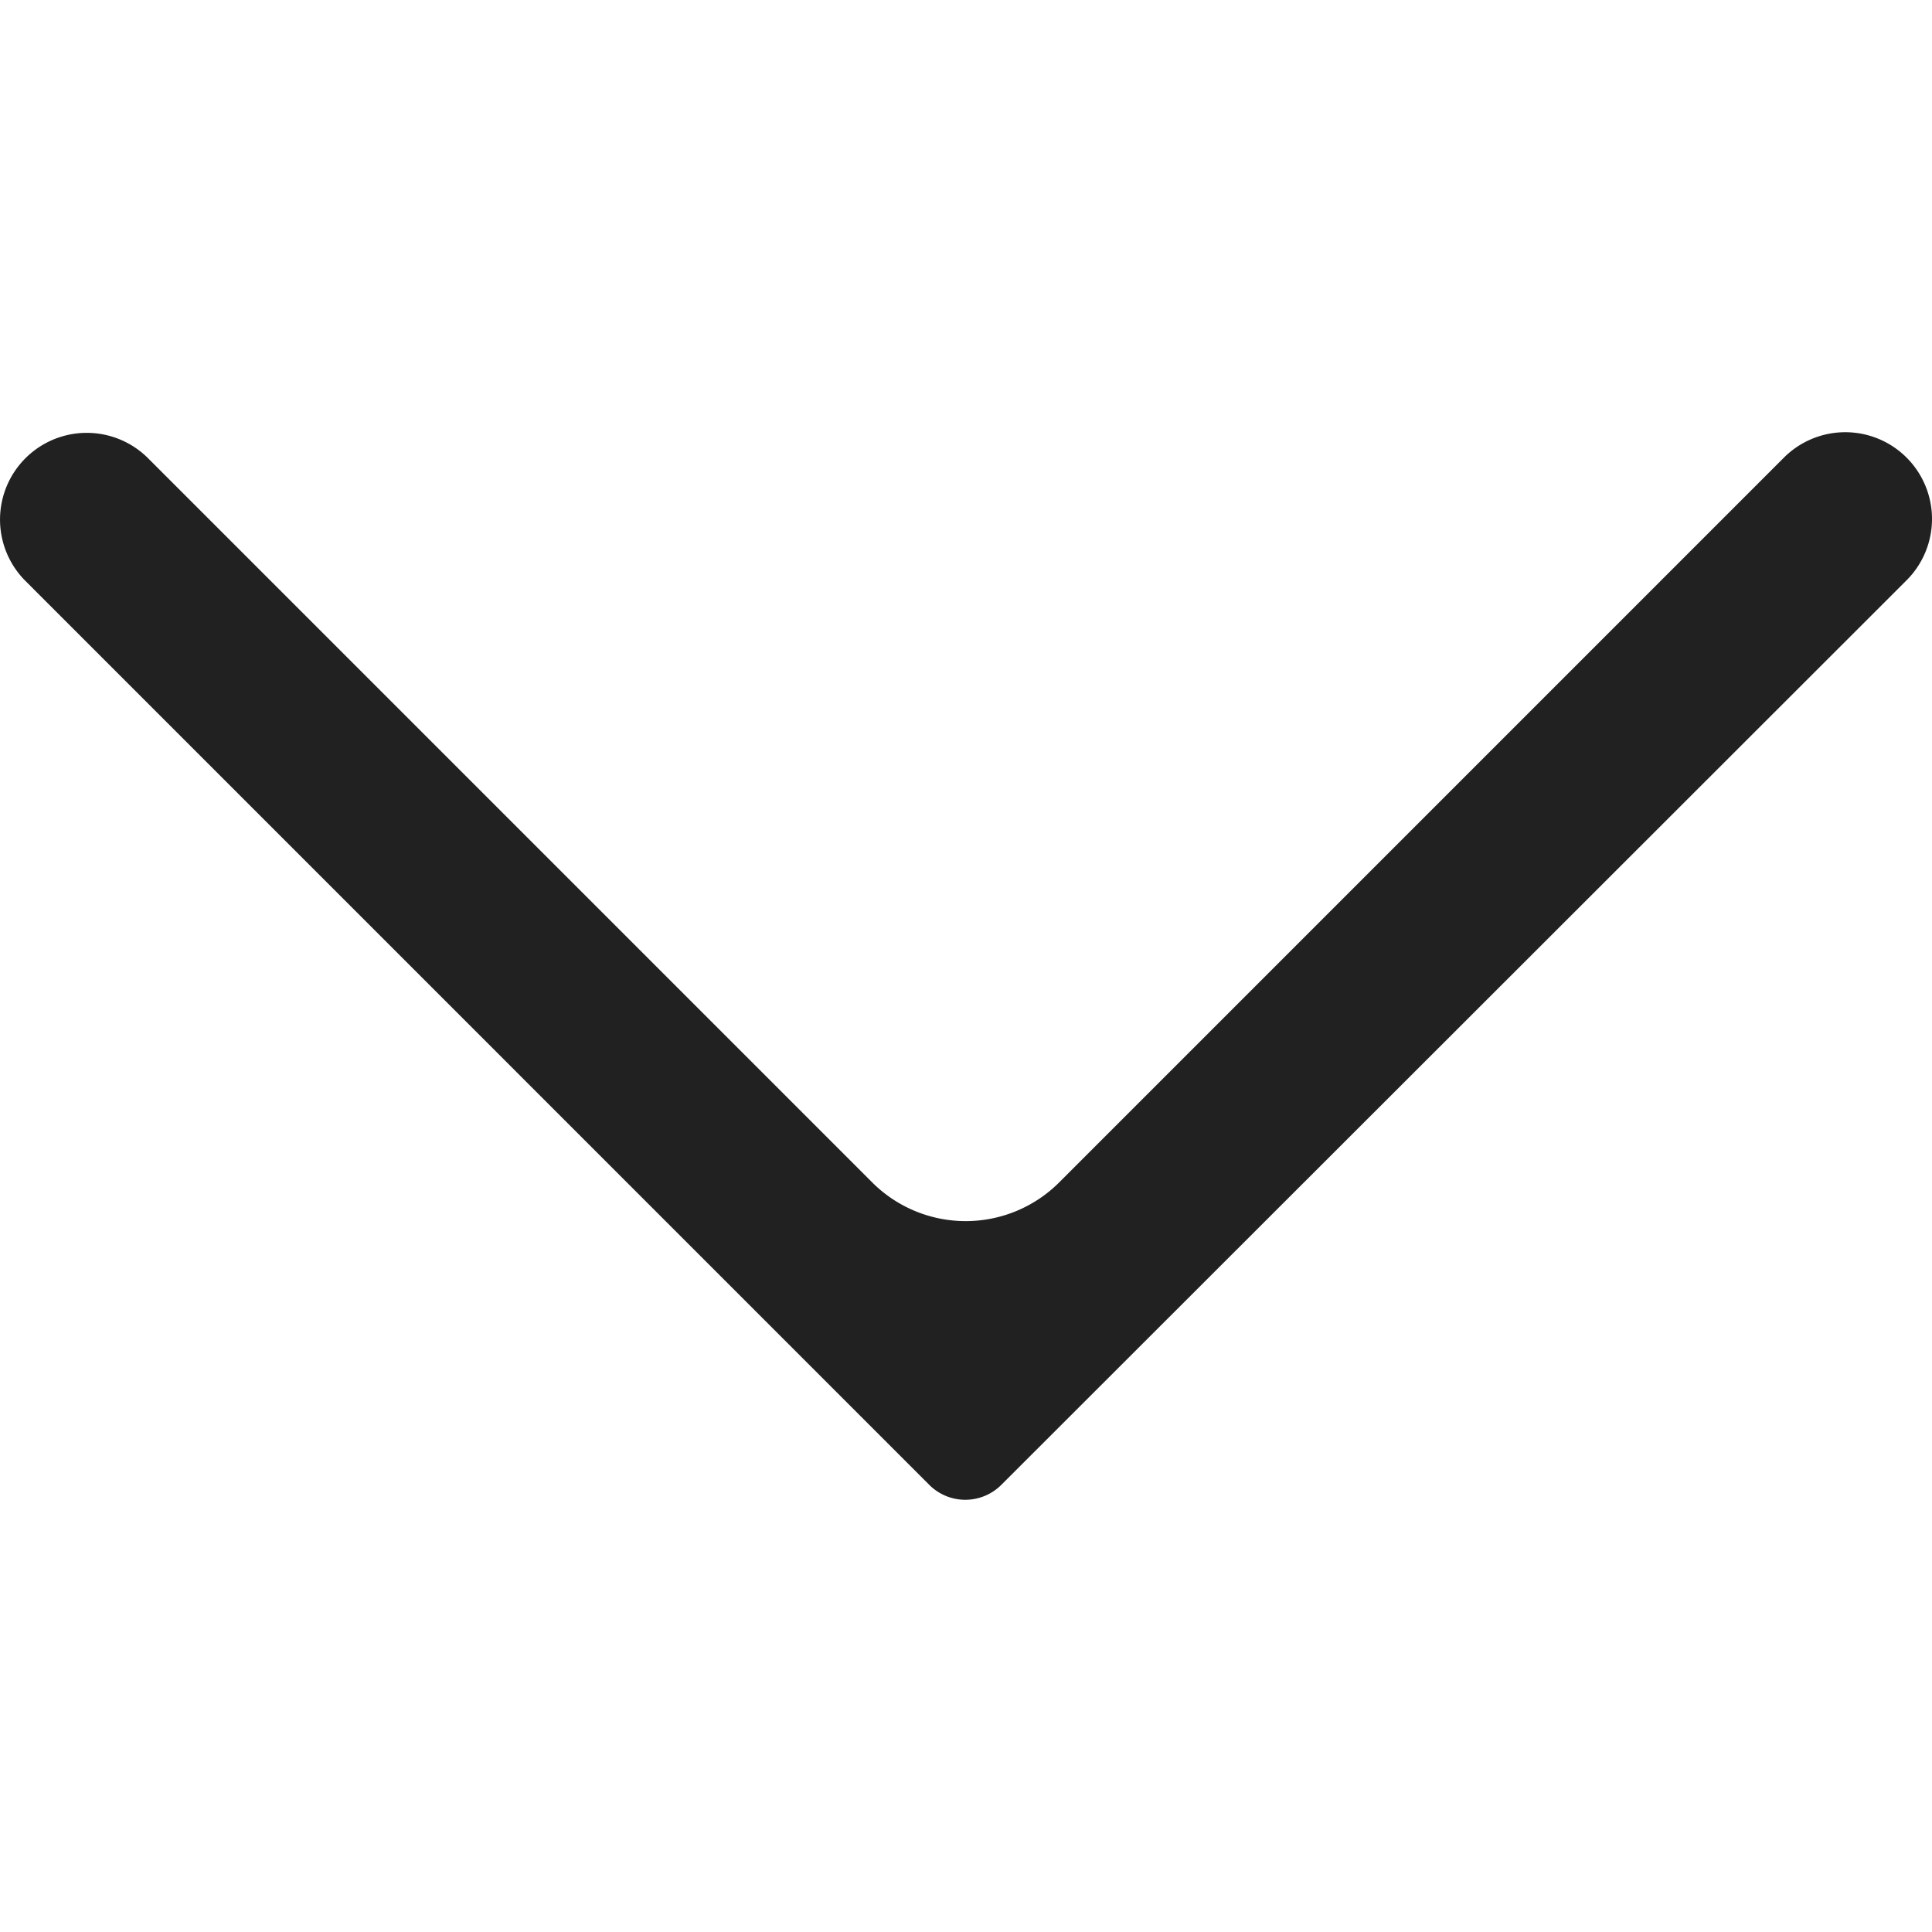 <svg id="Calque_1" data-name="Calque 1" xmlns="http://www.w3.org/2000/svg" viewBox="0 0 1000 1000"><defs><style>.cls-1{fill:#212121;}</style></defs><path class="cls-1" d="M986.85,236.86h0a44.9,44.9,0,0,0-63.49,0L548.24,612a68.45,68.45,0,0,1-96.8,0L76.65,237.19a44.9,44.9,0,0,0-63.49,0h0a44.9,44.9,0,0,0,0,63.49L481,768.57a26.37,26.37,0,0,0,37.27,0L986.84,300.36A44.89,44.89,0,0,0,986.85,236.86Z"/></svg>
